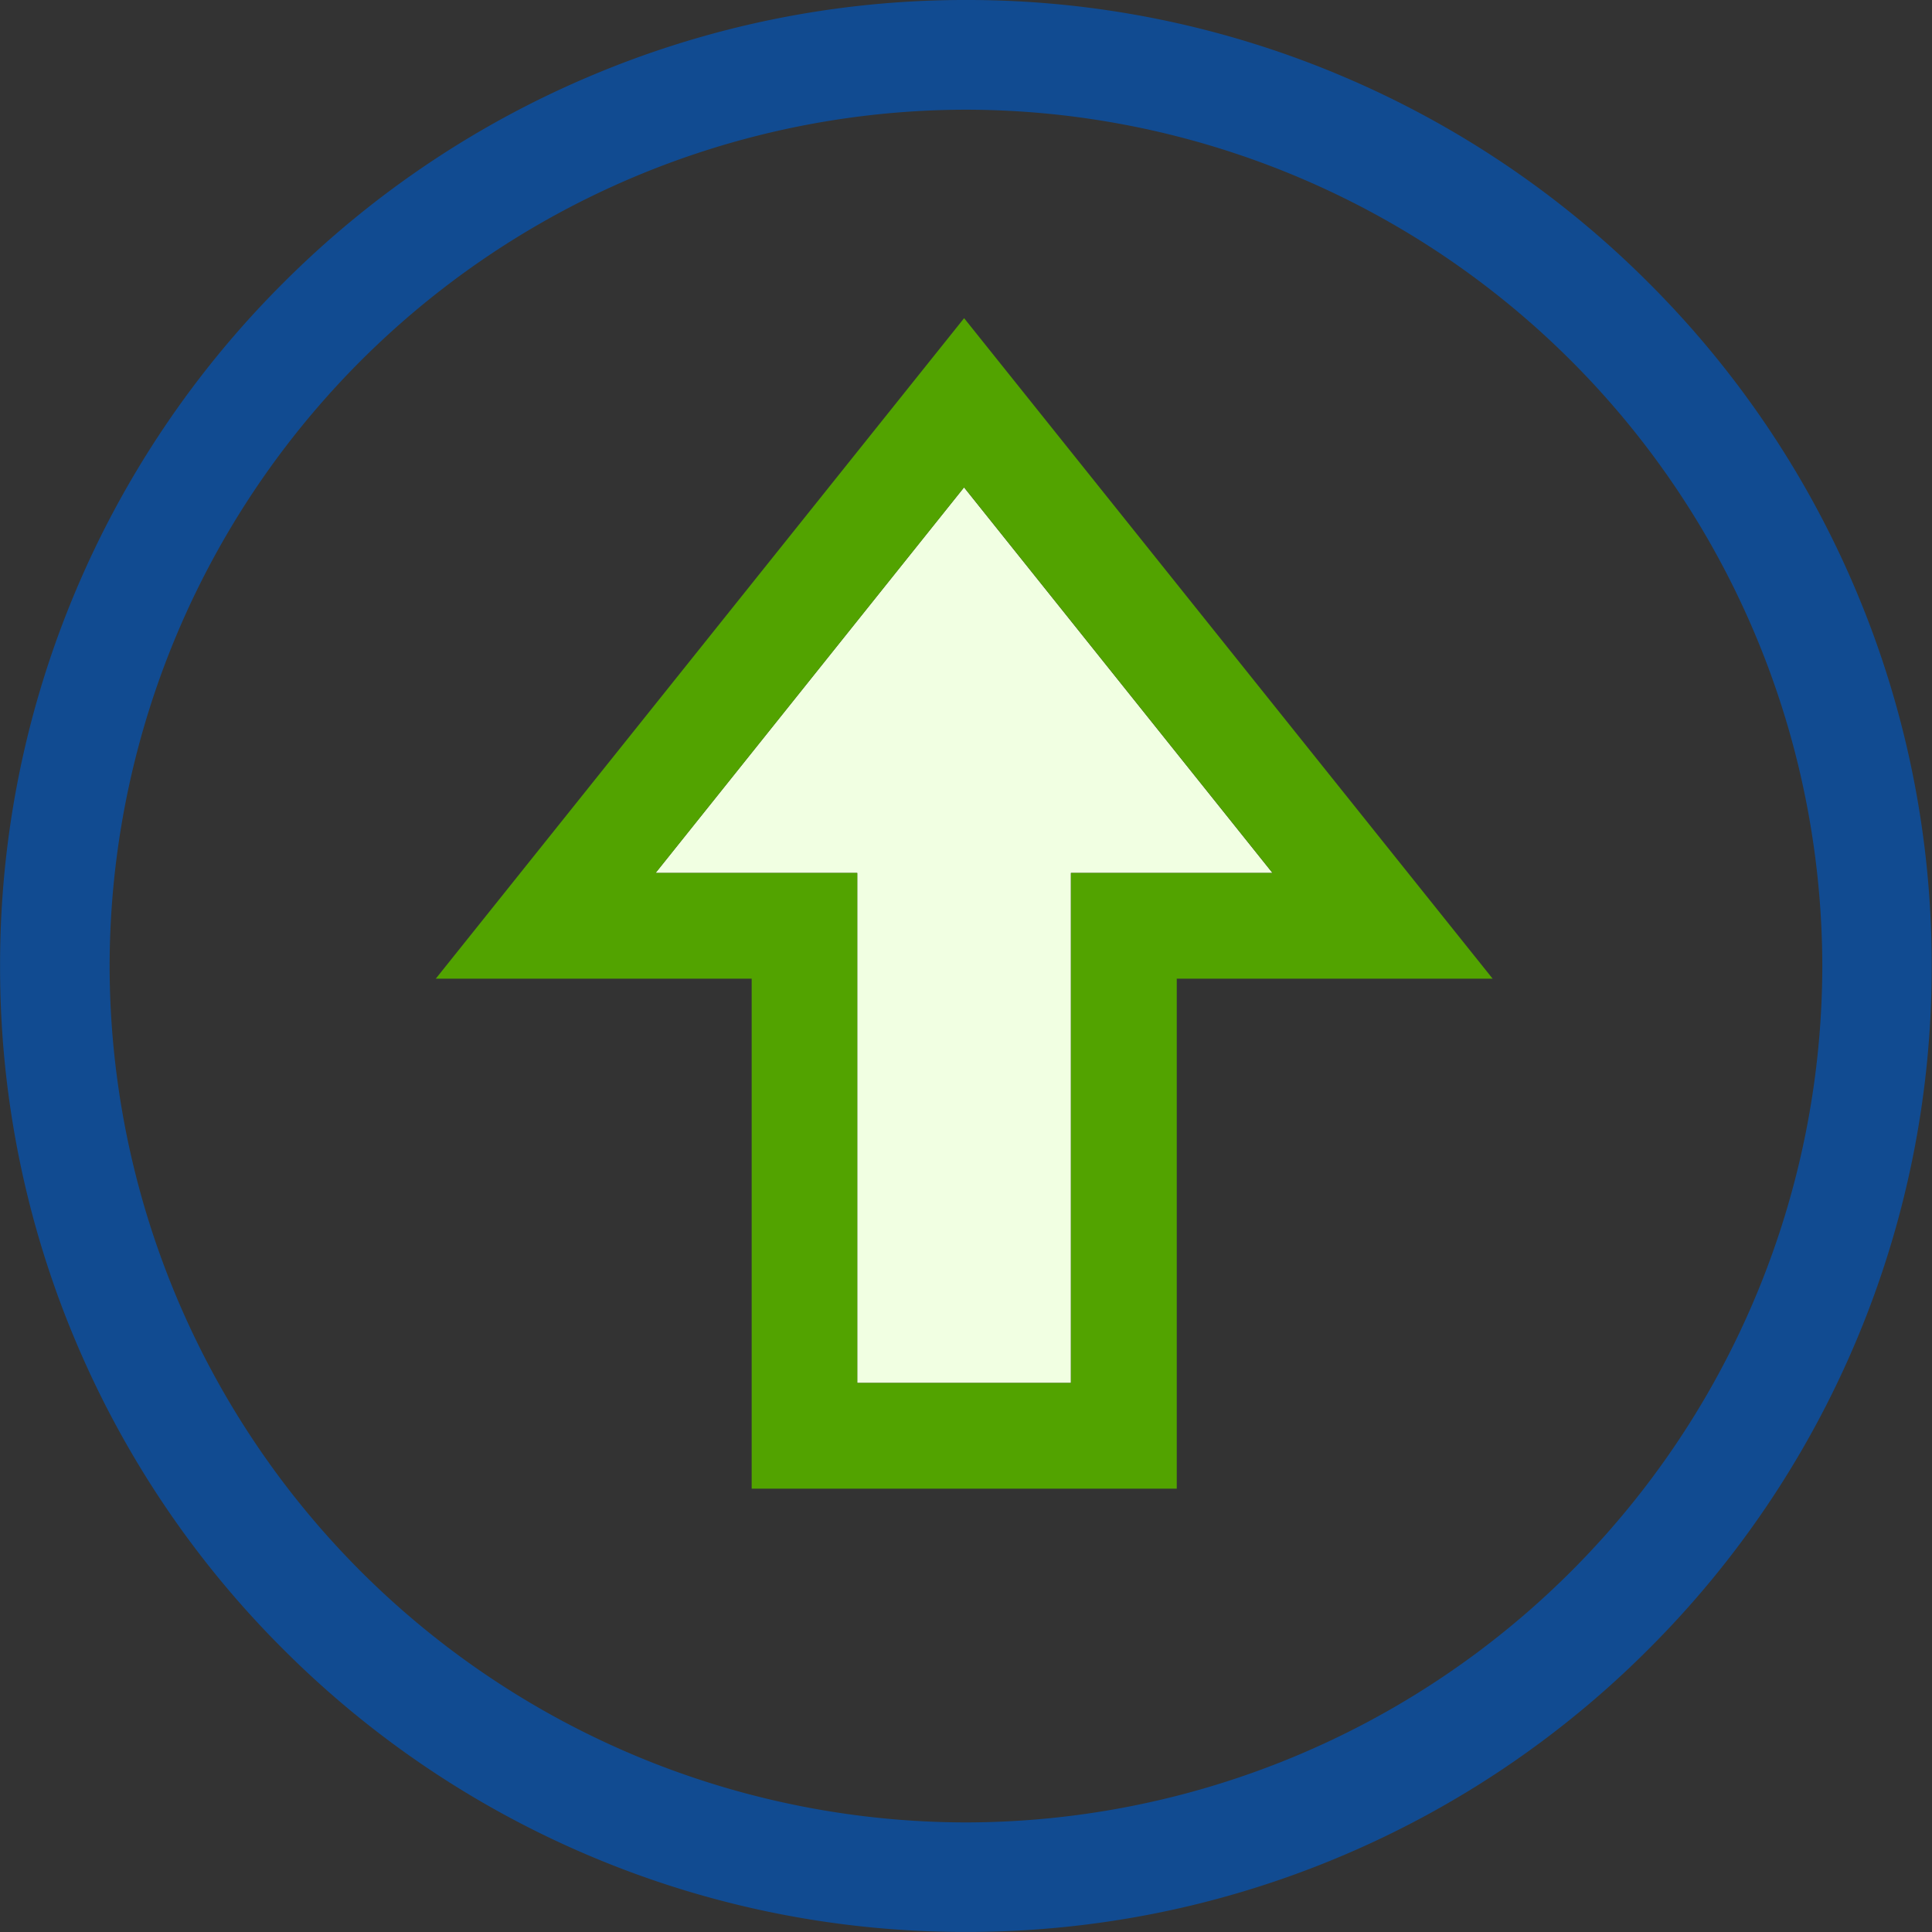 <svg xmlns="http://www.w3.org/2000/svg" width="49.349" height="49.349" viewBox="0 0 49.349 49.349">
  <rect x="0" y="0" width="49.349" height="49.349" fill="#333333" stroke="none"/>
  <g id="Modernisation_icon" data-name="Modernisation icon" transform="translate(-1001.65 -315.551)">
    <g id="Group_3100" data-name="Group 3100" transform="translate(0 6.901)">
      <g id="Group_2950" data-name="Group 2950" transform="translate(1002 309)">
        <g id="Group_2949" data-name="Group 2949" transform="translate(0)">
          <path id="Path_8608" data-name="Path 8608" d="M2619.364-900a24.324,24.324,0,0,0-24.325,24.323,24.324,24.324,0,0,0,24.323,24.326,24.325,24.325,0,0,0,24.326-24.323h0A24.324,24.324,0,0,0,2619.366-900Zm0,46.55a22.223,22.223,0,0,1-22.223-22.224,22.223,22.223,0,0,1,22.223-22.224,22.224,22.224,0,0,1,22.224,22.224h0A22.224,22.224,0,0,1,2619.364-853.449Z" transform="translate(-2595.039 900)" fill="#114b91"/>
          <path id="Path_8608_-_Outline" data-name="Path 8608 - Outline" d="M2619.362-900.35h0a24.518,24.518,0,0,1,9.6,1.94,24.594,24.594,0,0,1,7.842,5.288,24.589,24.589,0,0,1,5.287,7.843,24.521,24.521,0,0,1,1.939,9.6,24.528,24.528,0,0,1-1.94,9.606,24.6,24.6,0,0,1-5.288,7.843,24.591,24.591,0,0,1-7.843,5.288,24.519,24.519,0,0,1-9.6,1.939h0a24.52,24.52,0,0,1-9.6-1.94,24.593,24.593,0,0,1-7.843-5.288,24.588,24.588,0,0,1-5.287-7.843,24.518,24.518,0,0,1-1.938-9.6,24.518,24.518,0,0,1,1.939-9.6,24.591,24.591,0,0,1,5.288-7.843,24.593,24.593,0,0,1,7.843-5.288A24.518,24.518,0,0,1,2619.362-900.35Zm0,.35v.35h0a23.814,23.814,0,0,0-16.951,7.021,23.816,23.816,0,0,0-7.022,16.952,23.814,23.814,0,0,0,7.021,16.953,23.819,23.819,0,0,0,16.952,7.023,24,24,0,0,0,23.976-23.974,24,24,0,0,0-23.972-23.976Zm0,1.753a22.434,22.434,0,0,1,8.787,1.774,22.5,22.5,0,0,1,7.175,4.838,22.5,22.5,0,0,1,4.838,7.175,22.432,22.432,0,0,1,1.774,8.787,22.431,22.431,0,0,1-1.774,8.787,22.5,22.5,0,0,1-4.838,7.175,22.5,22.5,0,0,1-7.175,4.838,22.434,22.434,0,0,1-8.787,1.774,22.432,22.432,0,0,1-8.787-1.774,22.492,22.492,0,0,1-7.175-4.838,22.5,22.5,0,0,1-4.837-7.175,22.435,22.435,0,0,1-1.774-8.787,22.436,22.436,0,0,1,1.774-8.787,22.5,22.5,0,0,1,4.837-7.175,22.492,22.492,0,0,1,7.175-4.838A22.432,22.432,0,0,1,2619.364-898.247Zm0,44.447a21.9,21.9,0,0,0,21.874-21.874,21.9,21.9,0,0,0-21.874-21.874,21.9,21.9,0,0,0-21.873,21.874A21.9,21.9,0,0,0,2619.364-853.8Z" transform="translate(-2595.039 900)" fill="#114b91"/>
        </g>
      </g>
    </g>
    <path id="Path_8745" data-name="Path 8745" d="M2656.082-669.384v13.027h-5.458v-13.027h-5.151l7.879-9.849,7.879,9.849Z" transform="translate(-1627.078 1007.233)" fill="#f1ffe2"/>
    <path id="Path_8745_-_Outline" data-name="Path 8745 - Outline" d="M2653.353-679.233l-7.879,9.849h5.151v13.027h5.458v-13.027h5.15l-7.879-9.849m0-4.322,13.5,16.871h-8.068v13.027h-10.858v-13.027h-8.069Z" transform="translate(-1627.078 1007.233)" fill="#52a300"/>
  </g>
</svg>
